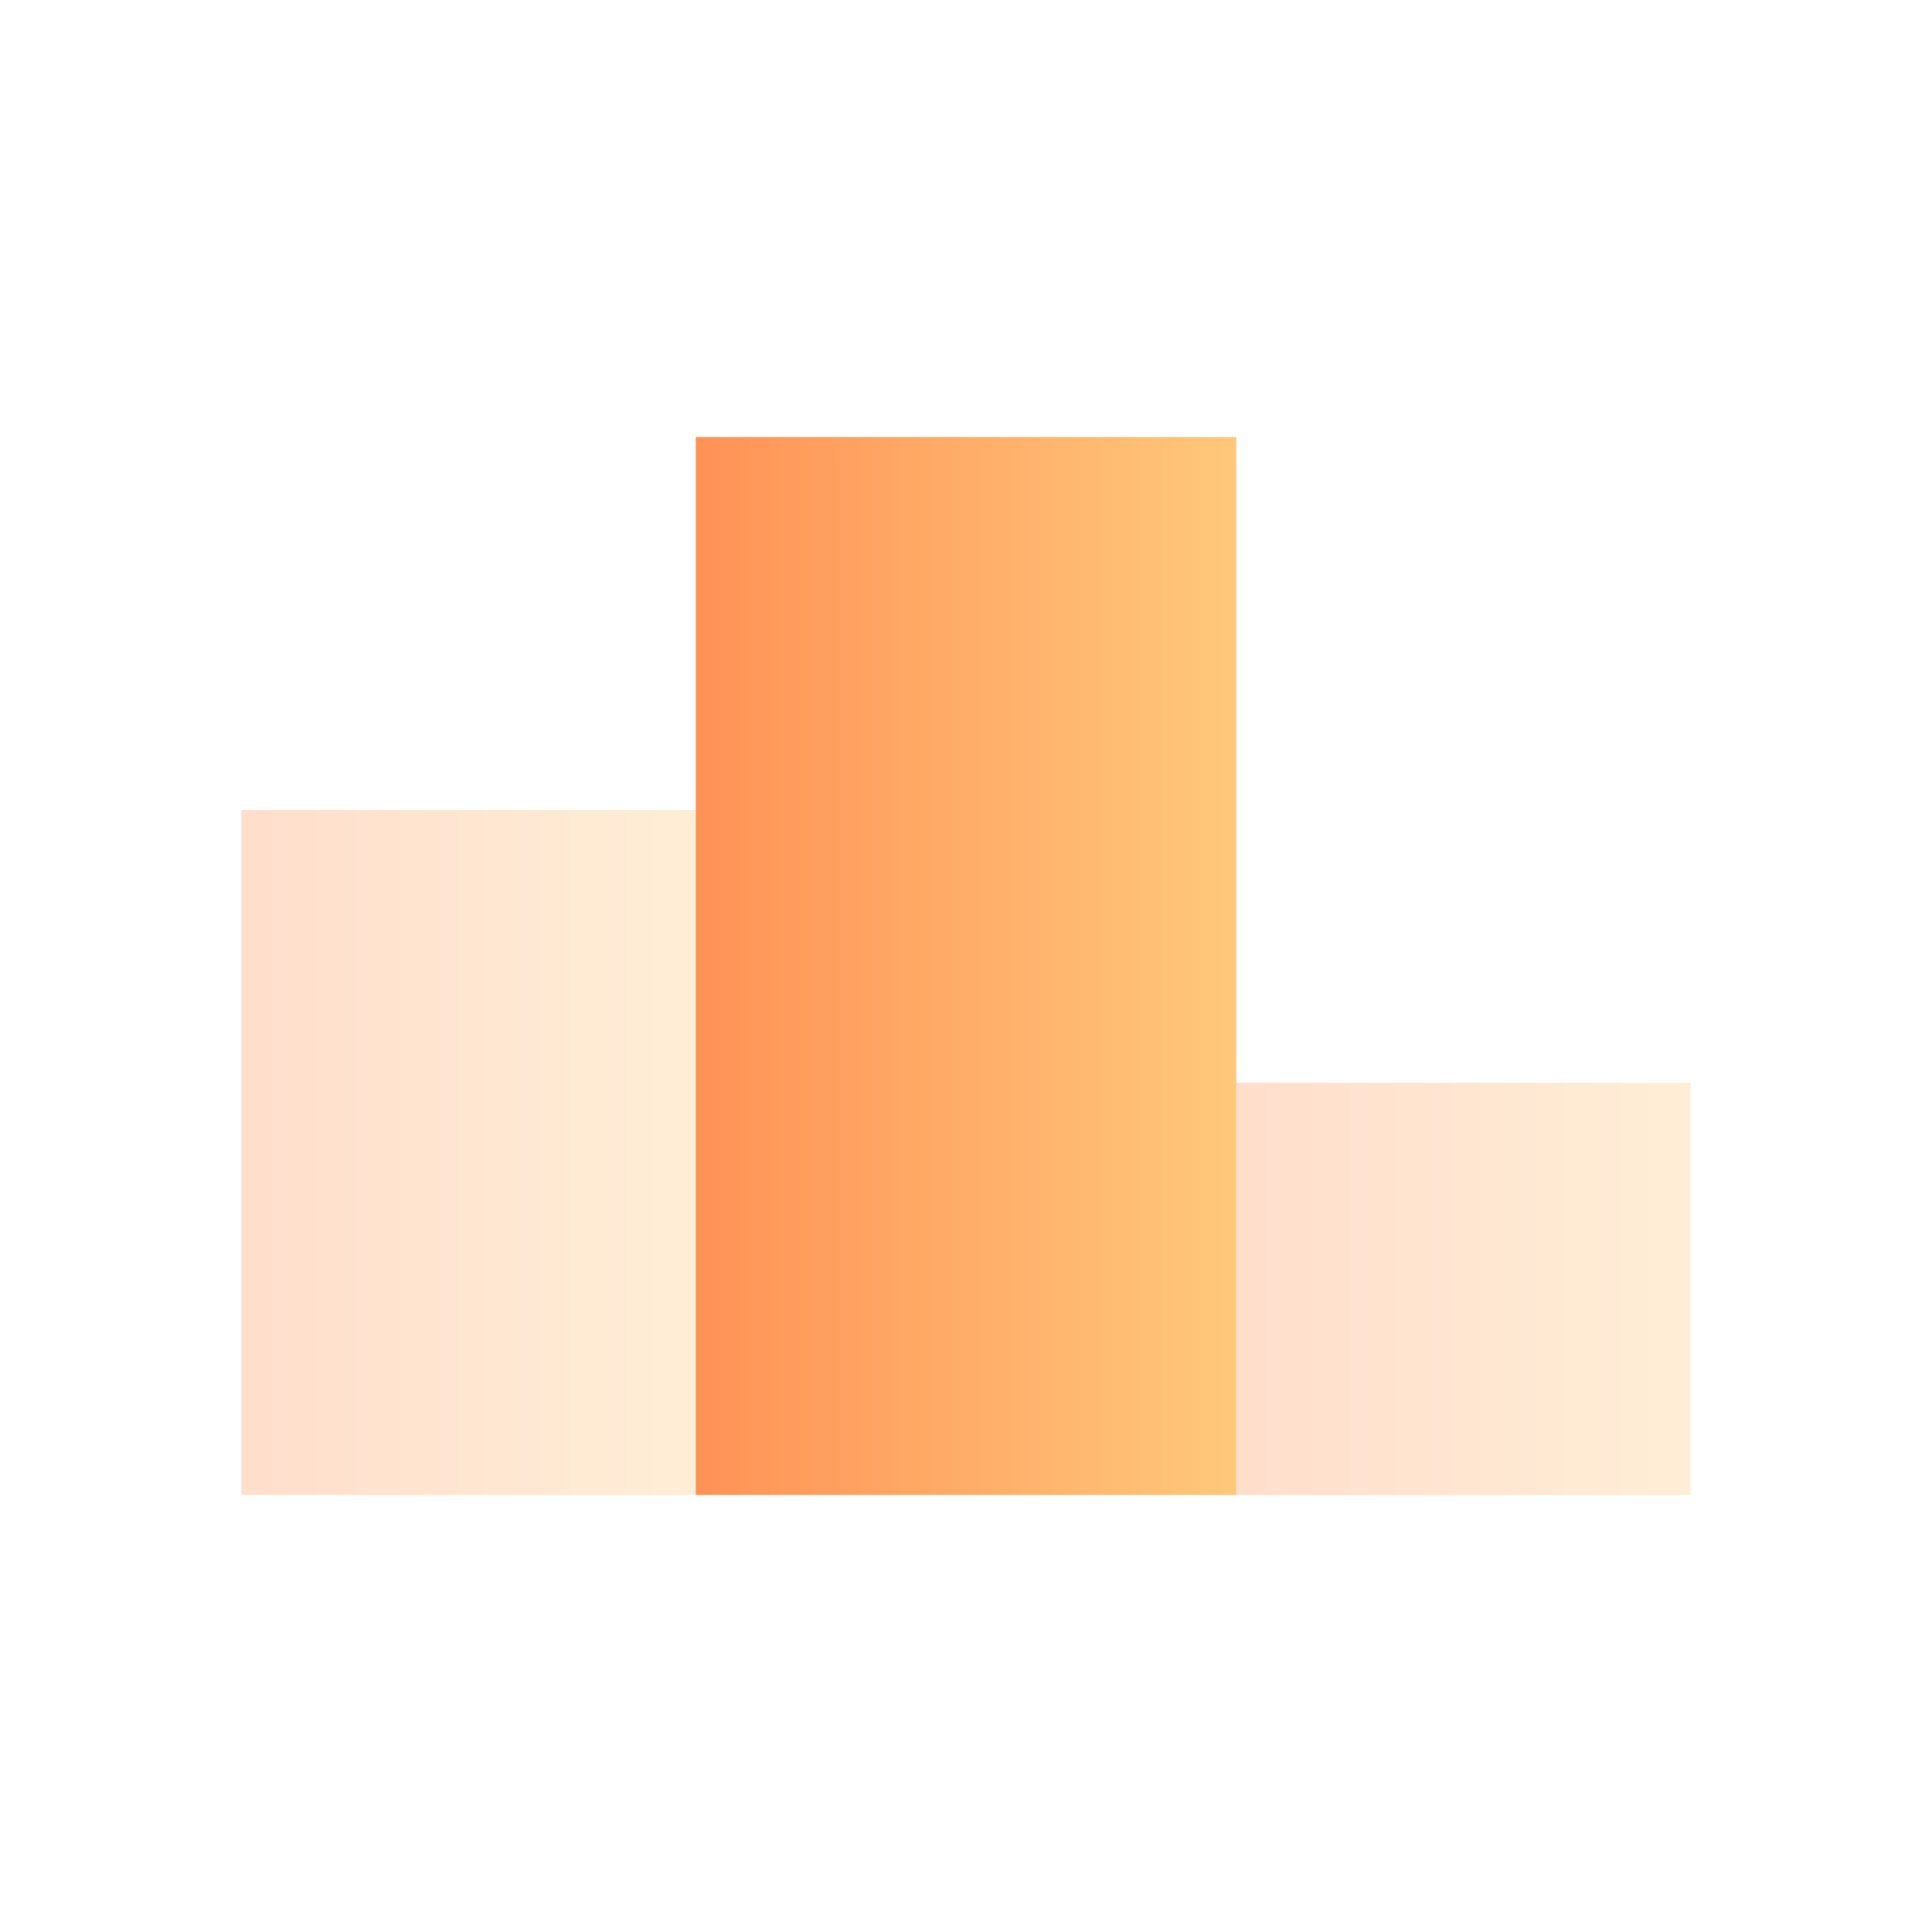 <svg xmlns="http://www.w3.org/2000/svg" width="24" height="24" fill="none" viewBox="0 0 24 24"><path fill="url(#a)" d="M8.643 10.062H3v8.508h5.643v-8.508Z" opacity=".3"/><path fill="url(#b)" d="M21 13.451h-5.643v5.12h5.643v-5.12Z" opacity=".3"/><path fill="url(#c)" d="M15.357 5.429H8.643v13.142h6.714V5.429Z"/><defs><linearGradient id="a" x1="3" x2="8.643" y1="14.316" y2="14.316" gradientUnits="userSpaceOnUse"><stop offset="0" stop-color="#FF9256"/><stop offset="1" stop-color="#FFC87A"/></linearGradient><linearGradient id="b" x1="15.357" x2="21" y1="16.011" y2="16.011" gradientUnits="userSpaceOnUse"><stop offset="0" stop-color="#FF9256"/><stop offset="1" stop-color="#FFC87A"/></linearGradient><linearGradient id="c" x1="8.643" x2="15.357" y1="11.999" y2="11.999" gradientUnits="userSpaceOnUse"><stop offset="0" stop-color="#FF9256"/><stop offset="1" stop-color="#FFC87A"/></linearGradient></defs></svg>